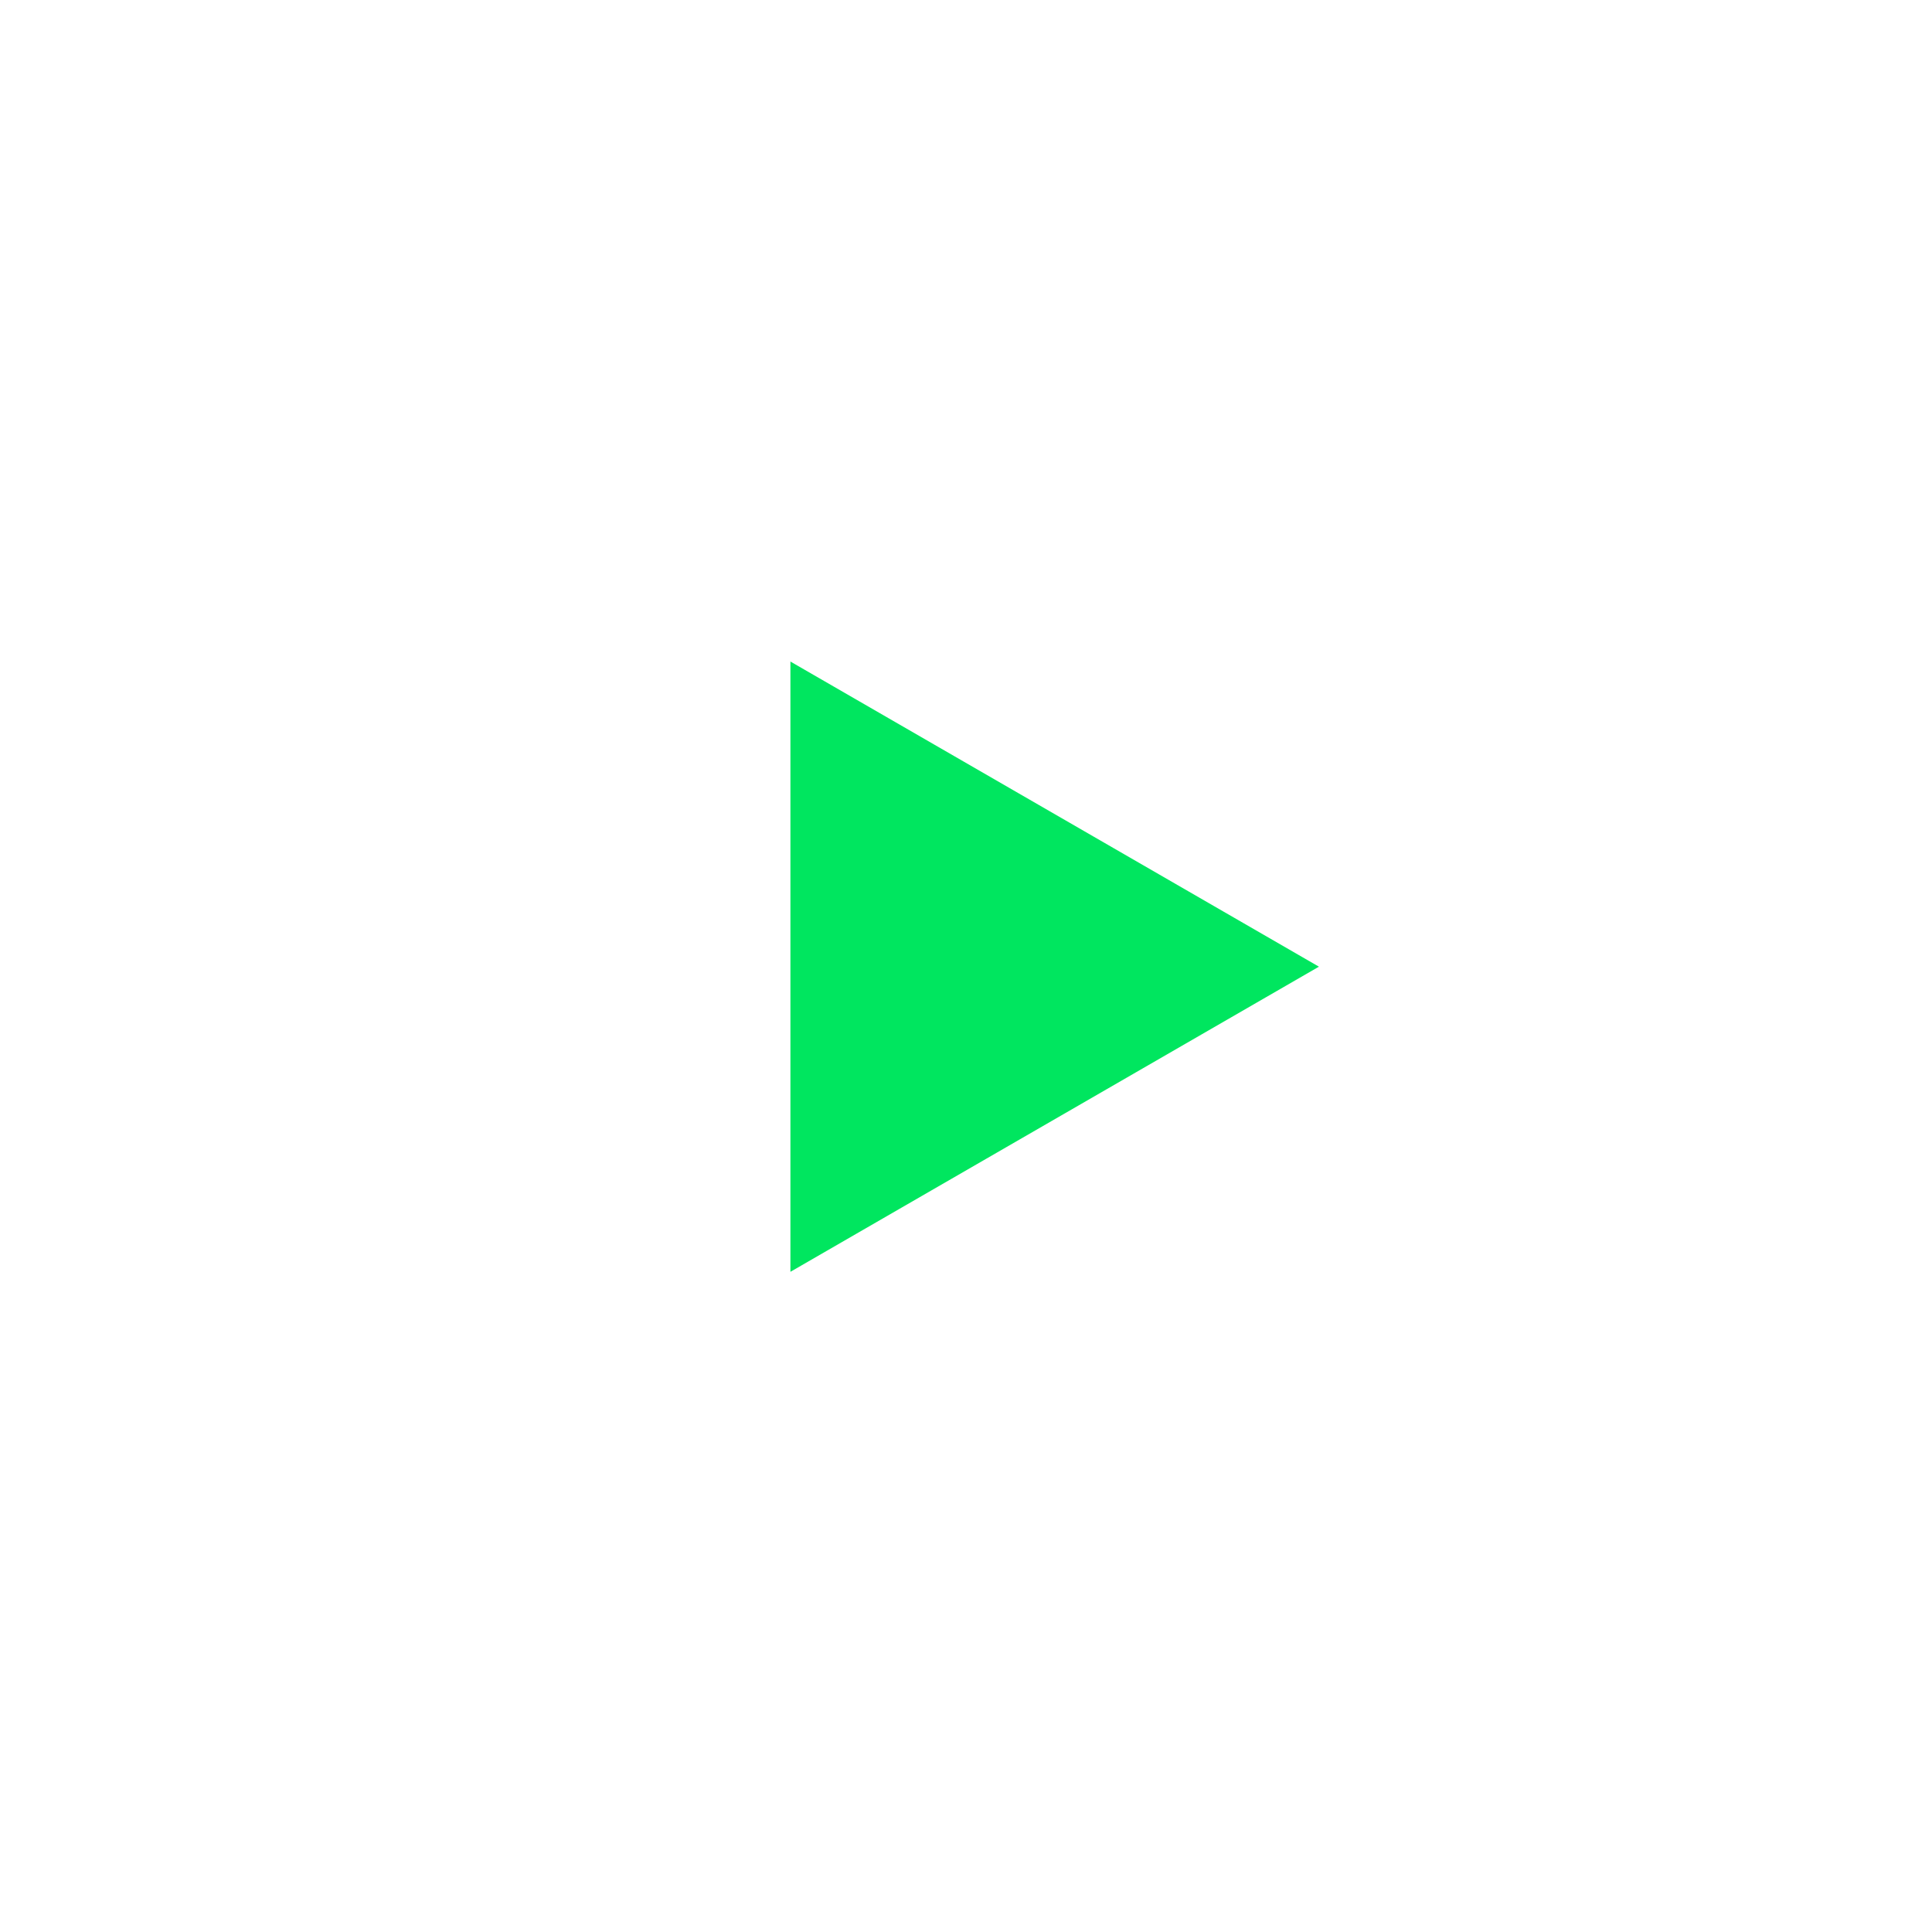 <svg width="429" height="429" viewBox="0 0 429 429" fill="none" xmlns="http://www.w3.org/2000/svg">
<g filter="url(#filter0_d_793_582)">
<circle cx="214.632" cy="214.651" r="153.866" fill="white"/>
</g>
<path d="M292.867 214.651L175.511 282.406L175.511 146.895L292.867 214.651Z" fill="#00E65F"/>
<defs>
<filter id="filter0_d_793_582" x="0.566" y="0.584" width="428.134" height="428.133" filterUnits="userSpaceOnUse" color-interpolation-filters="sRGB">
<feFlood flood-opacity="0" result="BackgroundImageFix"/>
<feColorMatrix in="SourceAlpha" type="matrix" values="0 0 0 0 0 0 0 0 0 0 0 0 0 0 0 0 0 0 127 0" result="hardAlpha"/>
<feMorphology radius="15" operator="dilate" in="SourceAlpha" result="effect1_dropShadow_793_582"/>
<feOffset/>
<feGaussianBlur stdDeviation="22.6"/>
<feComposite in2="hardAlpha" operator="out"/>
<feColorMatrix type="matrix" values="0 0 0 0 0 0 0 0 0 0.902 0 0 0 0 0.373 0 0 0 0.11 0"/>
<feBlend mode="normal" in2="BackgroundImageFix" result="effect1_dropShadow_793_582"/>
<feBlend mode="normal" in="SourceGraphic" in2="effect1_dropShadow_793_582" result="shape"/>
</filter>
</defs>
</svg>
